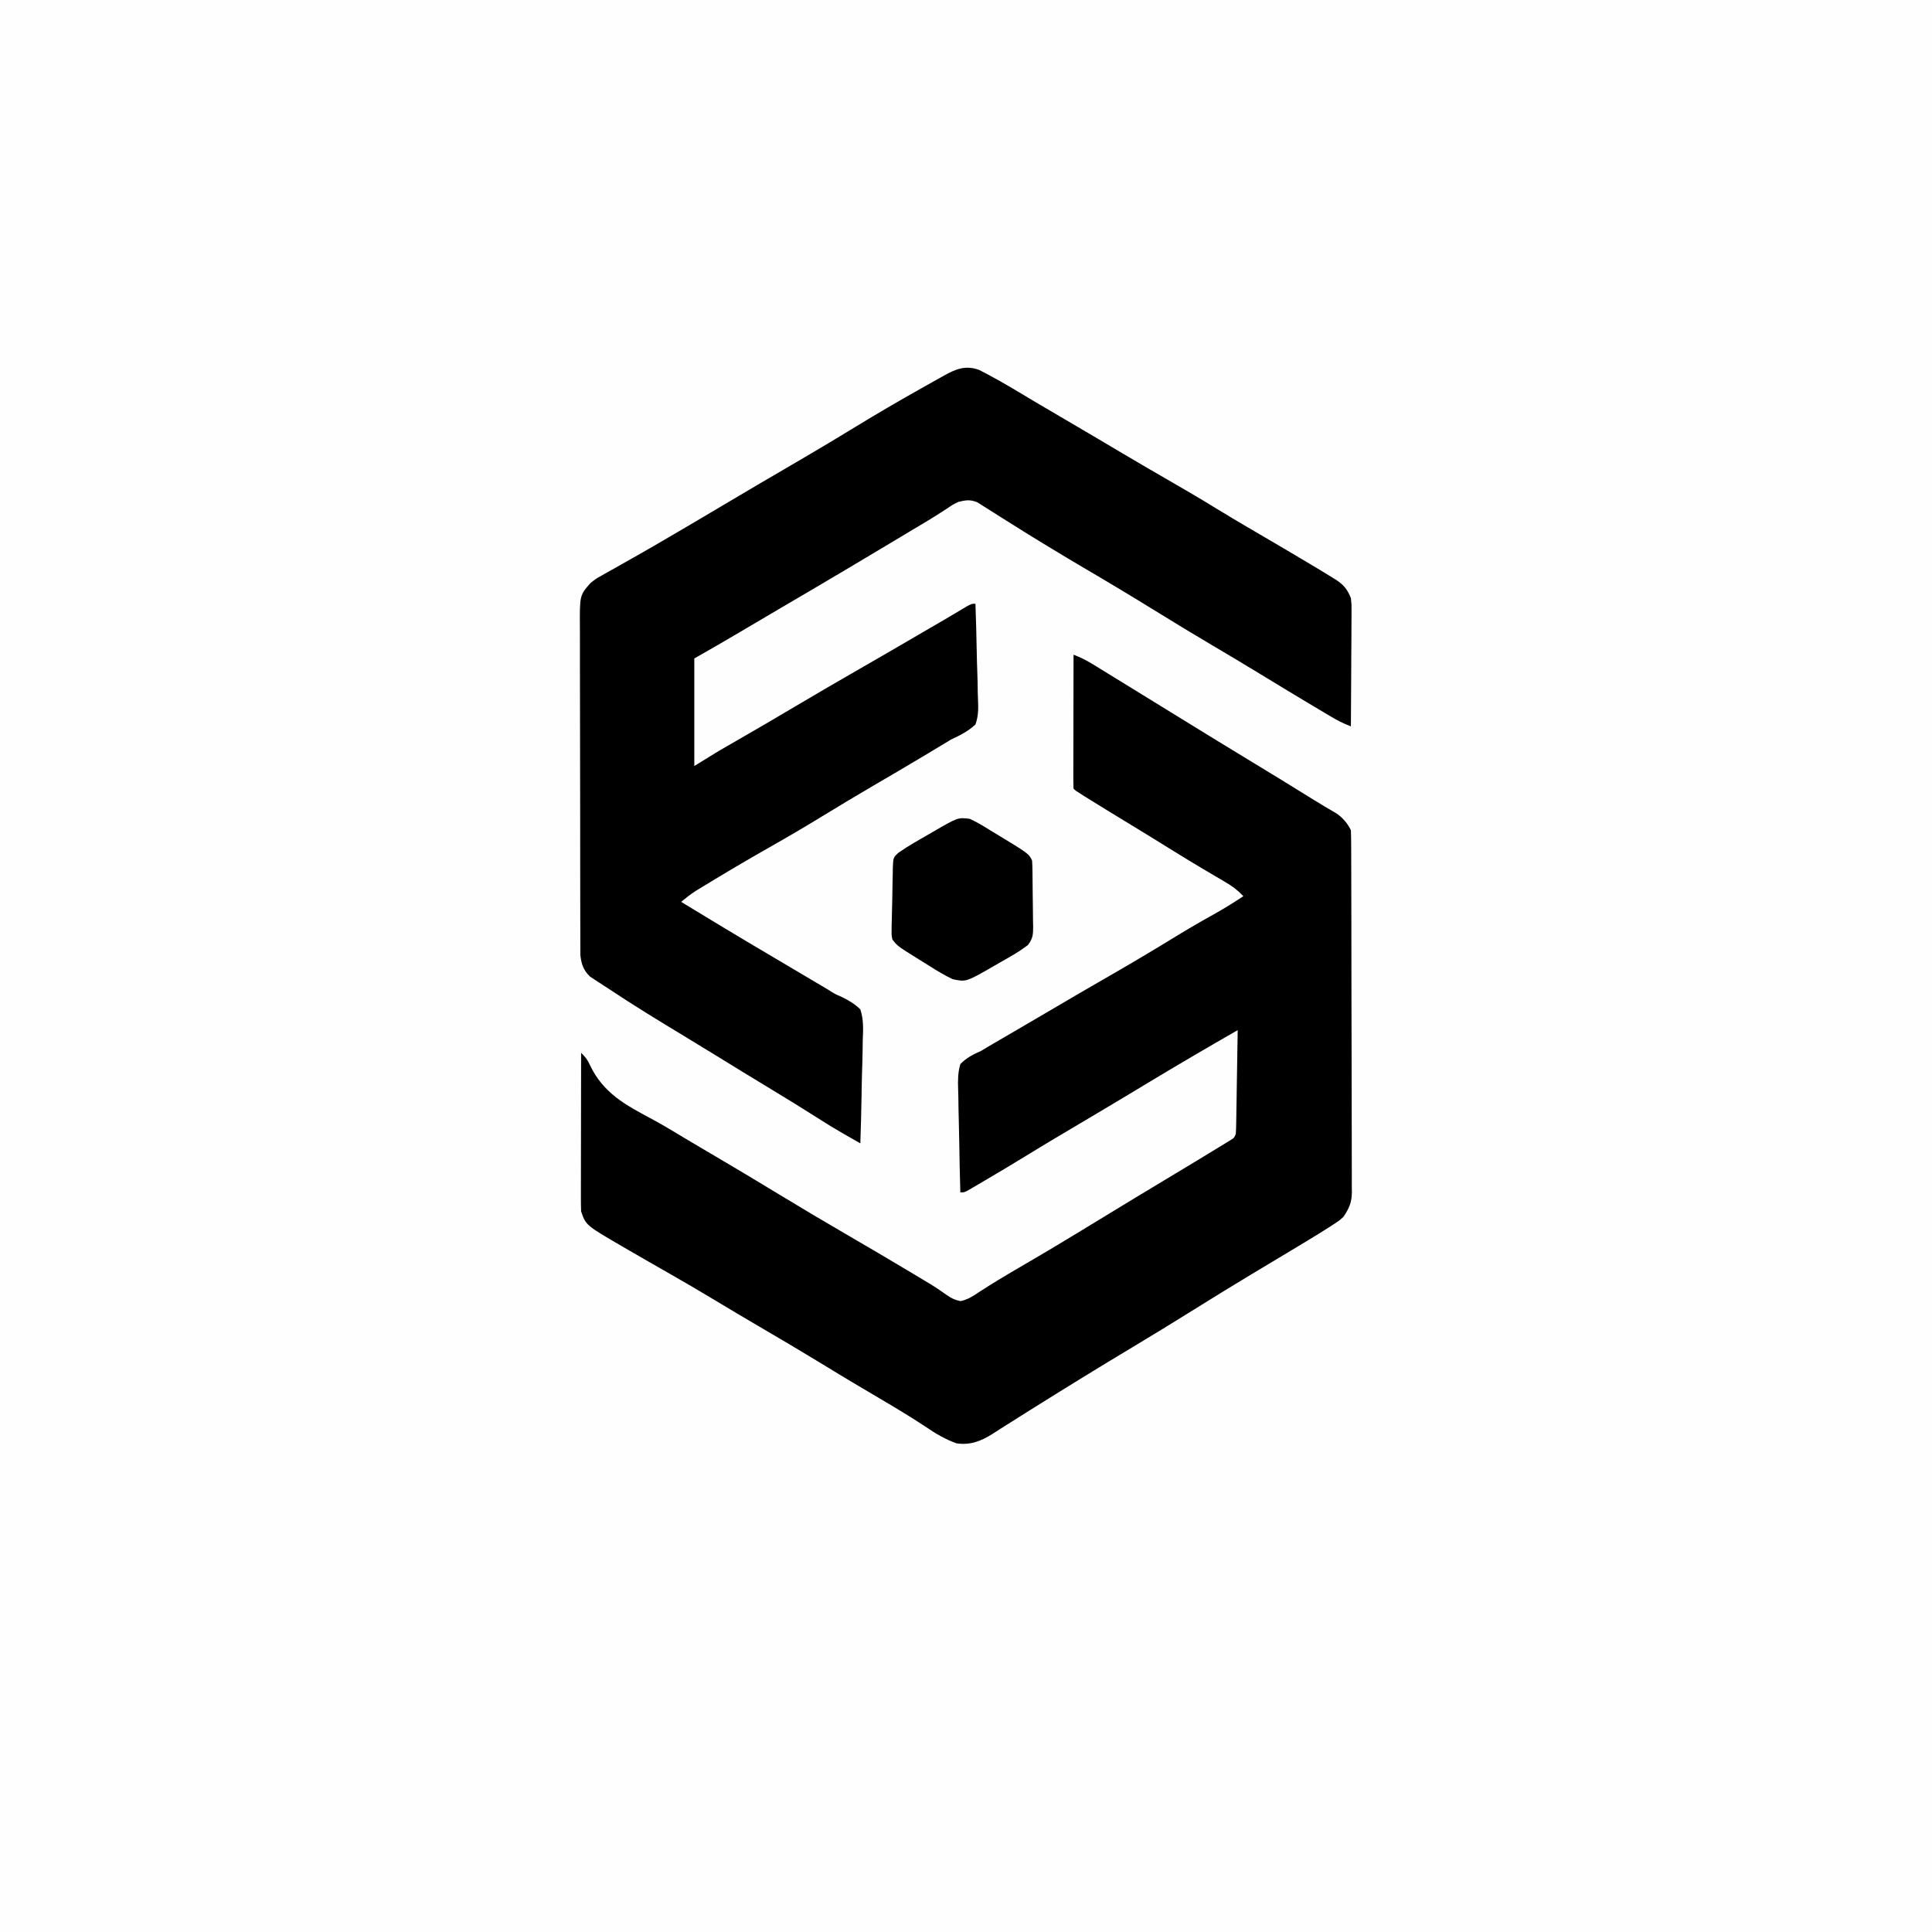 <?xml version="1.0" encoding="UTF-8"?>
<svg version="1.1" xmlns="http://www.w3.org/2000/svg" width="1024" height="1024">
<rect width="100%" height="100%" fill="#808080" stroke="none"/>
<path d="M0 0 C337.92 0 675.84 0 1024 0 C1024 337.92 1024 675.84 1024 1024 C686.08 1024 348.16 1024 0 1024 C0 686.08 0 348.16 0 0 Z " fill="#FEFEFE" transform="translate(0,0)"/>
<path d="M0 0 C3.415 1.334 6.479 2.775 9.605 4.695 C10.493 5.238 11.38 5.78 12.294 6.339 C13.249 6.929 14.204 7.518 15.188 8.125 C16.702 9.053 16.702 9.053 18.247 10 C21.5 11.996 24.75 13.998 28 16 C30.127 17.308 32.255 18.615 34.383 19.922 C42.003 24.606 49.618 29.297 57.231 33.993 C70.156 41.964 83.104 49.896 96.092 57.766 C104.759 63.018 113.404 68.305 122.007 73.663 C125.666 75.942 129.328 78.208 133.039 80.402 C133.643 80.763 134.247 81.123 134.869 81.494 C136.41 82.409 137.957 83.315 139.504 84.219 C142.84 86.599 145.167 89.334 147 93 C147.104 95.579 147.148 98.131 147.147 100.71 C147.151 101.516 147.155 102.321 147.158 103.151 C147.169 105.864 147.173 108.578 147.177 111.292 C147.183 113.231 147.19 115.171 147.197 117.111 C147.214 122.392 147.225 127.673 147.233 132.954 C147.238 136.253 147.244 139.551 147.251 142.849 C147.27 153.165 147.284 163.482 147.292 173.798 C147.302 185.712 147.328 197.627 147.369 209.541 C147.399 218.746 147.414 227.95 147.417 237.154 C147.419 242.654 147.428 248.153 147.453 253.652 C147.477 258.827 147.481 264.002 147.471 269.177 C147.47 271.076 147.477 272.974 147.49 274.872 C147.508 277.467 147.501 280.06 147.488 282.655 C147.504 283.778 147.504 283.778 147.521 284.923 C147.453 290.472 146.04 293.524 143 298 C140.793 299.986 140.793 299.986 138.41 301.531 C137.529 302.11 136.647 302.689 135.739 303.285 C134.835 303.851 133.931 304.417 133 305 C132.154 305.535 131.308 306.07 130.437 306.621 C127.785 308.272 125.115 309.89 122.438 311.5 C121.452 312.097 120.466 312.694 119.45 313.308 C111.052 318.385 102.628 323.418 94.208 328.458 C84.074 334.535 74.03 340.753 64 347 C52.989 353.859 41.947 360.656 30.812 367.312 C13.546 377.638 -3.565 388.212 -20.625 398.875 C-21.615 399.493 -22.605 400.112 -23.625 400.749 C-28.043 403.512 -32.453 406.284 -36.844 409.09 C-37.575 409.555 -38.307 410.02 -39.06 410.499 C-40.379 411.338 -41.695 412.182 -43.006 413.033 C-48.993 416.833 -54.841 419.076 -62 418 C-67.837 415.941 -72.977 412.909 -78.062 409.438 C-86.311 403.96 -94.787 398.905 -103.312 393.875 C-106.118 392.219 -108.922 390.563 -111.727 388.906 C-112.424 388.494 -113.122 388.082 -113.84 387.657 C-120.659 383.622 -127.426 379.504 -134.188 375.375 C-144.835 368.878 -155.565 362.53 -166.339 356.245 C-174.263 351.62 -182.144 346.928 -190 342.188 C-198.304 337.182 -206.662 332.289 -215.093 327.5 C-221.999 323.577 -228.882 319.615 -235.75 315.625 C-236.738 315.054 -237.726 314.483 -238.744 313.894 C-258.544 302.369 -258.544 302.369 -261 295 C-261.091 292.307 -261.126 289.641 -261.114 286.948 C-261.114 286.129 -261.114 285.309 -261.114 284.464 C-261.113 281.754 -261.105 279.043 -261.098 276.332 C-261.096 274.453 -261.094 272.574 -261.093 270.695 C-261.09 265.748 -261.08 260.802 -261.069 255.855 C-261.058 250.807 -261.054 245.76 -261.049 240.713 C-261.038 230.809 -261.021 220.904 -261 211 C-258.784 213.138 -257.467 214.833 -256.25 217.668 C-249.162 232.414 -237.561 238.607 -223.655 246.019 C-217.714 249.206 -211.967 252.719 -206.188 256.188 C-203.931 257.528 -201.673 258.866 -199.414 260.203 C-197.79 261.165 -197.79 261.165 -196.134 262.146 C-193.224 263.867 -190.312 265.583 -187.398 267.297 C-177.113 273.349 -166.881 279.482 -156.688 285.688 C-144.761 292.947 -132.766 300.072 -120.691 307.082 C-109.771 313.428 -98.884 319.825 -88.047 326.312 C-86.741 327.094 -85.435 327.875 -84.129 328.655 C-82.284 329.757 -80.44 330.862 -78.598 331.969 C-77.728 332.489 -77.728 332.489 -76.84 333.02 C-73.455 335.062 -70.214 337.237 -66.996 339.531 C-64.377 341.286 -63.003 341.999 -59.848 342.621 C-56.173 341.82 -53.493 340.154 -50.438 338.062 C-43.452 333.494 -36.325 329.209 -29.108 325.017 C-18.657 318.944 -8.261 312.787 2.062 306.5 C2.634 306.152 3.206 305.803 3.796 305.444 C6.692 303.68 9.587 301.914 12.481 300.147 C17.885 296.849 23.296 293.562 28.708 290.276 C29.899 289.552 31.091 288.828 32.282 288.105 C39.652 283.627 47.036 279.174 54.438 274.75 C61.543 270.494 68.627 266.205 75.688 261.875 C76.604 261.318 77.52 260.761 78.465 260.187 C79.305 259.669 80.146 259.151 81.012 258.617 C81.759 258.159 82.506 257.702 83.276 257.23 C85.146 256.099 85.146 256.099 86 254 C86.119 252.244 86.177 250.484 86.205 248.724 C86.225 247.623 86.245 246.522 86.266 245.388 C86.282 244.195 86.299 243.002 86.316 241.773 C86.348 239.947 86.348 239.947 86.379 238.083 C86.445 234.18 86.504 230.278 86.562 226.375 C86.606 223.734 86.649 221.094 86.693 218.453 C86.801 211.969 86.902 205.484 87 199 C70.844 208.264 54.785 217.659 38.841 227.285 C34.71 229.779 30.575 232.266 26.438 234.75 C25.664 235.215 24.89 235.68 24.093 236.159 C18.83 239.316 13.556 242.453 8.277 245.582 C7.595 245.987 6.912 246.391 6.209 246.808 C3.39 248.479 0.571 250.15 -2.248 251.821 C-10.03 256.434 -17.799 261.064 -25.5 265.812 C-32.615 270.192 -39.795 274.457 -47 278.688 C-48.588 279.626 -48.588 279.626 -50.209 280.583 C-51.683 281.445 -51.683 281.445 -53.188 282.324 C-54.068 282.841 -54.948 283.357 -55.855 283.889 C-58 285 -58 285 -60 285 C-60.255 276.255 -60.451 267.512 -60.57 258.764 C-60.627 254.702 -60.705 250.642 -60.83 246.581 C-60.95 242.658 -61.015 238.737 -61.044 234.813 C-61.064 233.319 -61.103 231.826 -61.163 230.333 C-61.34 225.723 -61.318 221.472 -60 217 C-56.762 213.639 -53.229 211.88 -49 210 C-47.838 209.324 -46.685 208.633 -45.549 207.915 C-44.577 207.347 -43.604 206.78 -42.602 206.195 C-41.478 205.538 -40.354 204.881 -39.197 204.205 C-38.006 203.511 -36.816 202.818 -35.625 202.125 C-34.356 201.384 -33.086 200.642 -31.817 199.901 C-29.849 198.751 -27.881 197.601 -25.912 196.452 C-21.462 193.856 -17.016 191.251 -12.574 188.641 C-2.121 182.499 8.337 176.369 18.855 170.339 C29.813 164.056 40.653 157.612 51.427 151.023 C58.85 146.485 66.309 142.047 73.928 137.846 C79.439 134.798 84.743 131.464 90 128 C87.193 124.994 84.419 122.866 80.879 120.785 C79.872 120.188 78.865 119.591 77.828 118.976 C76.75 118.345 75.673 117.713 74.562 117.062 C72.284 115.712 70.007 114.361 67.73 113.008 C67.158 112.669 66.586 112.329 65.997 111.98 C60.749 108.863 55.555 105.665 50.375 102.438 C43.005 97.852 35.607 93.316 28.188 88.812 C21.313 84.637 14.449 80.445 7.625 76.188 C6.959 75.773 6.293 75.358 5.606 74.931 C1.124 72.124 1.124 72.124 0 71 C-0.094 68.791 -0.117 66.58 -0.114 64.369 C-0.114 63.676 -0.114 62.984 -0.114 62.27 C-0.113 59.97 -0.105 57.671 -0.098 55.371 C-0.096 53.781 -0.094 52.19 -0.093 50.6 C-0.09 46.406 -0.08 42.212 -0.069 38.018 C-0.058 33.742 -0.054 29.466 -0.049 25.189 C-0.038 16.793 -0.021 8.396 0 0 Z " fill="#000000" transform="translate(569,347)"/>
<path d="M0 0 C1.529 0.799 1.529 0.799 3.09 1.613 C3.68 1.921 4.27 2.228 4.879 2.545 C13.374 7.057 21.586 12.092 29.839 17.028 C35.001 20.1 40.188 23.13 45.373 26.161 C55.509 32.088 65.622 38.051 75.715 44.051 C84.633 49.352 93.592 54.574 102.59 59.738 C110.441 64.246 118.228 68.83 125.928 73.592 C132.917 77.898 140.002 82.036 147.09 86.176 C156.718 91.803 166.33 97.454 175.902 103.176 C176.923 103.783 177.944 104.391 178.996 105.017 C181.688 106.63 184.363 108.266 187.027 109.926 C188.086 110.578 188.086 110.578 189.165 111.244 C193.328 113.979 195.164 116.346 197.027 120.926 C197.388 124.229 197.388 124.229 197.368 127.849 C197.368 128.513 197.369 129.177 197.369 129.862 C197.367 132.037 197.344 134.212 197.32 136.387 C197.315 137.903 197.31 139.419 197.307 140.935 C197.296 144.91 197.267 148.885 197.233 152.86 C197.203 156.922 197.189 160.985 197.174 165.047 C197.142 173.007 197.091 180.966 197.027 188.926 C193.336 187.487 190.025 185.857 186.617 183.828 C185.56 183.2 184.502 182.573 183.412 181.926 C182.263 181.238 181.114 180.551 179.965 179.863 C178.76 179.146 177.555 178.428 176.35 177.711 C167.293 172.313 158.279 166.845 149.275 161.358 C140.69 156.126 132.064 150.97 123.402 145.863 C113.305 139.907 103.296 133.82 93.324 127.657 C80.878 119.969 68.339 112.442 55.715 105.051 C49.175 101.22 42.688 97.307 36.215 93.363 C35.268 92.789 34.32 92.215 33.344 91.623 C28.365 88.598 23.407 85.544 18.487 82.423 C15.961 80.824 13.425 79.24 10.888 77.657 C9.657 76.884 8.43 76.103 7.207 75.316 C5.491 74.211 3.762 73.131 2.027 72.055 C1.037 71.426 0.047 70.798 -0.973 70.151 C-4.764 68.603 -7.031 68.984 -10.973 69.926 C-14.036 71.421 -14.036 71.421 -16.973 73.426 C-18.11 74.157 -19.248 74.888 -20.387 75.617 C-20.974 75.998 -21.56 76.378 -22.165 76.77 C-25.186 78.701 -28.267 80.529 -31.348 82.363 C-32.449 83.022 -33.549 83.681 -34.684 84.359 C-35.315 84.737 -35.947 85.114 -36.597 85.503 C-39.096 87 -41.592 88.499 -44.089 89.999 C-52.412 94.997 -60.75 99.969 -69.098 104.926 C-69.778 105.33 -70.459 105.734 -71.161 106.151 C-82.32 112.777 -93.504 119.358 -104.706 125.912 C-112.952 130.737 -121.184 135.585 -129.397 140.466 C-136.544 144.704 -143.754 148.801 -150.973 152.926 C-150.973 171.736 -150.973 190.546 -150.973 209.926 C-146.683 207.286 -142.393 204.646 -137.973 201.926 C-133.939 199.576 -129.901 197.241 -125.848 194.926 C-116.679 189.664 -107.557 184.332 -98.473 178.926 C-86.338 171.708 -74.125 164.633 -61.884 157.6 C-57.701 155.195 -53.523 152.781 -49.348 150.363 C-48.608 149.935 -47.869 149.507 -47.107 149.066 C-38.636 144.157 -30.182 139.221 -21.727 134.285 C-20.793 133.742 -19.86 133.198 -18.899 132.639 C-16.812 131.417 -14.73 130.185 -12.652 128.947 C-11.57 128.306 -10.489 127.665 -9.375 127.004 C-8.389 126.415 -7.403 125.826 -6.386 125.22 C-3.973 123.926 -3.973 123.926 -1.973 123.926 C-1.671 132.132 -1.44 140.335 -1.299 148.545 C-1.231 152.358 -1.14 156.168 -0.992 159.979 C-0.85 163.662 -0.773 167.341 -0.739 171.027 C-0.715 172.428 -0.669 173.828 -0.598 175.227 C-0.38 179.743 -0.443 183.65 -1.973 187.926 C-5.935 191.592 -10.077 193.639 -14.973 195.926 C-16.892 197.058 -18.801 198.209 -20.691 199.391 C-22.618 200.549 -24.545 201.707 -26.473 202.863 C-27.534 203.5 -28.595 204.137 -29.688 204.793 C-38.463 210.048 -47.285 215.217 -56.119 220.371 C-65.153 225.645 -74.112 231.029 -83.035 236.488 C-92.259 242.131 -101.562 247.6 -110.973 252.926 C-120.874 258.535 -130.678 264.279 -140.41 270.176 C-141.011 270.538 -141.613 270.901 -142.232 271.275 C-143.939 272.305 -145.641 273.342 -147.344 274.379 C-148.312 274.968 -149.281 275.558 -150.279 276.165 C-152.99 277.937 -155.48 279.862 -157.973 281.926 C-142.421 291.407 -126.837 300.821 -111.139 310.059 C-105.263 313.523 -99.395 317.002 -93.528 320.482 C-92.142 321.304 -90.756 322.126 -89.37 322.947 C-87.402 324.112 -85.435 325.278 -83.469 326.445 C-82.336 327.117 -81.204 327.788 -80.037 328.48 C-79.438 328.858 -78.838 329.236 -78.221 329.626 C-75.843 331.052 -75.843 331.052 -72.656 332.413 C-68.887 334.284 -66.002 335.994 -62.973 338.926 C-61.185 344.377 -61.447 349.593 -61.703 355.238 C-61.727 356.819 -61.746 358.399 -61.759 359.979 C-61.808 364.118 -61.936 368.251 -62.08 372.388 C-62.214 376.617 -62.272 380.847 -62.338 385.078 C-62.477 393.363 -62.698 401.644 -62.973 409.926 C-65.212 408.652 -67.451 407.377 -69.689 406.101 C-70.319 405.743 -70.948 405.385 -71.597 405.016 C-76.352 402.304 -80.999 399.458 -85.598 396.488 C-93.509 391.438 -101.505 386.534 -109.535 381.676 C-119.775 375.48 -129.985 369.239 -140.169 362.953 C-145.805 359.478 -151.452 356.023 -157.121 352.602 C-170.223 344.693 -183.26 336.718 -196 328.233 C-197.761 327.066 -199.536 325.922 -201.312 324.781 C-202.66 323.894 -202.66 323.894 -204.035 322.988 C-205.104 322.294 -205.104 322.294 -206.195 321.586 C-209.655 318.354 -210.878 314.85 -211.356 310.196 C-211.375 308.774 -211.377 307.353 -211.367 305.931 C-211.373 305.143 -211.379 304.356 -211.386 303.544 C-211.402 300.914 -211.397 298.285 -211.393 295.655 C-211.4 293.765 -211.409 291.876 -211.418 289.987 C-211.44 284.861 -211.443 279.735 -211.441 274.609 C-211.441 270.327 -211.45 266.045 -211.458 261.763 C-211.478 251.66 -211.48 241.557 -211.474 231.454 C-211.467 221.037 -211.49 210.621 -211.527 200.204 C-211.558 191.255 -211.569 182.307 -211.565 173.358 C-211.563 168.015 -211.569 162.673 -211.593 157.331 C-211.615 152.306 -211.613 147.281 -211.593 142.256 C-211.59 140.415 -211.595 138.573 -211.609 136.732 C-211.734 119.435 -211.734 119.435 -205.973 112.926 C-203.124 110.679 -203.124 110.679 -199.984 108.918 C-199.413 108.59 -198.842 108.262 -198.254 107.925 C-196.399 106.865 -194.53 105.833 -192.66 104.801 C-191.349 104.057 -190.038 103.312 -188.729 102.565 C-186.076 101.053 -183.419 99.552 -180.756 98.058 C-175.416 95.057 -170.133 91.96 -164.848 88.863 C-163.891 88.306 -162.935 87.749 -161.95 87.174 C-151.987 81.368 -142.073 75.479 -132.156 69.594 C-127.308 66.717 -122.457 63.846 -117.598 60.988 C-116.957 60.612 -116.317 60.235 -115.658 59.847 C-111.269 57.268 -106.874 54.701 -102.477 52.137 C-100.037 50.713 -97.599 49.288 -95.16 47.863 C-94.542 47.502 -93.924 47.141 -93.287 46.768 C-83.957 41.311 -74.697 35.747 -65.473 30.113 C-54.093 23.166 -42.603 16.446 -30.973 9.926 C-29.691 9.204 -29.691 9.204 -28.383 8.467 C-25.873 7.053 -23.361 5.645 -20.848 4.238 C-20.095 3.816 -19.342 3.393 -18.566 2.957 C-12.221 -0.57 -7.16 -2.587 0 0 Z " fill="#000000" transform="translate(518.973,196.074)"/>
<path d="M0 0 C3.795 1.716 7.28 3.864 10.812 6.062 C11.746 6.624 12.68 7.185 13.643 7.764 C31.218 18.436 31.218 18.436 33 22 C33.114 23.331 33.169 24.667 33.193 26.003 C33.209 26.828 33.225 27.652 33.242 28.502 C33.286 32.275 33.327 36.047 33.35 39.821 C33.367 41.81 33.394 43.799 33.432 45.788 C33.487 48.657 33.509 51.525 33.523 54.395 C33.546 55.281 33.569 56.168 33.592 57.081 C33.577 61.382 33.478 63.369 30.817 66.883 C28.078 68.942 25.374 70.774 22.402 72.48 C20.829 73.39 20.829 73.39 19.225 74.318 C18.14 74.935 17.055 75.552 15.938 76.188 C14.849 76.816 13.76 77.444 12.639 78.092 C-1.957 86.49 -1.957 86.49 -9 85 C-13.353 82.965 -17.375 80.54 -21.422 77.957 C-23.314 76.749 -25.222 75.57 -27.135 74.395 C-38.18 67.529 -38.18 67.529 -41 64 C-41.47 61.66 -41.47 61.66 -41.426 59.062 C-41.415 57.61 -41.415 57.61 -41.404 56.128 C-41.374 55.096 -41.343 54.063 -41.312 53 C-41.293 51.939 -41.274 50.879 -41.255 49.786 C-41.21 47.597 -41.155 45.409 -41.09 43.221 C-41.005 40.183 -40.966 37.148 -40.938 34.109 C-40.899 32.323 -40.857 30.536 -40.812 28.75 C-40.807 27.924 -40.802 27.097 -40.796 26.246 C-40.577 20.535 -40.577 20.535 -37.806 17.966 C-35.063 16.044 -32.3 14.297 -29.402 12.617 C-28.354 12.007 -27.305 11.398 -26.225 10.77 C-25.14 10.144 -24.055 9.519 -22.938 8.875 C-21.305 7.926 -21.305 7.926 -19.639 6.957 C-6.253 -0.803 -6.253 -0.803 0 0 Z " fill="#000000" transform="translate(514,434)"/>
</svg>
